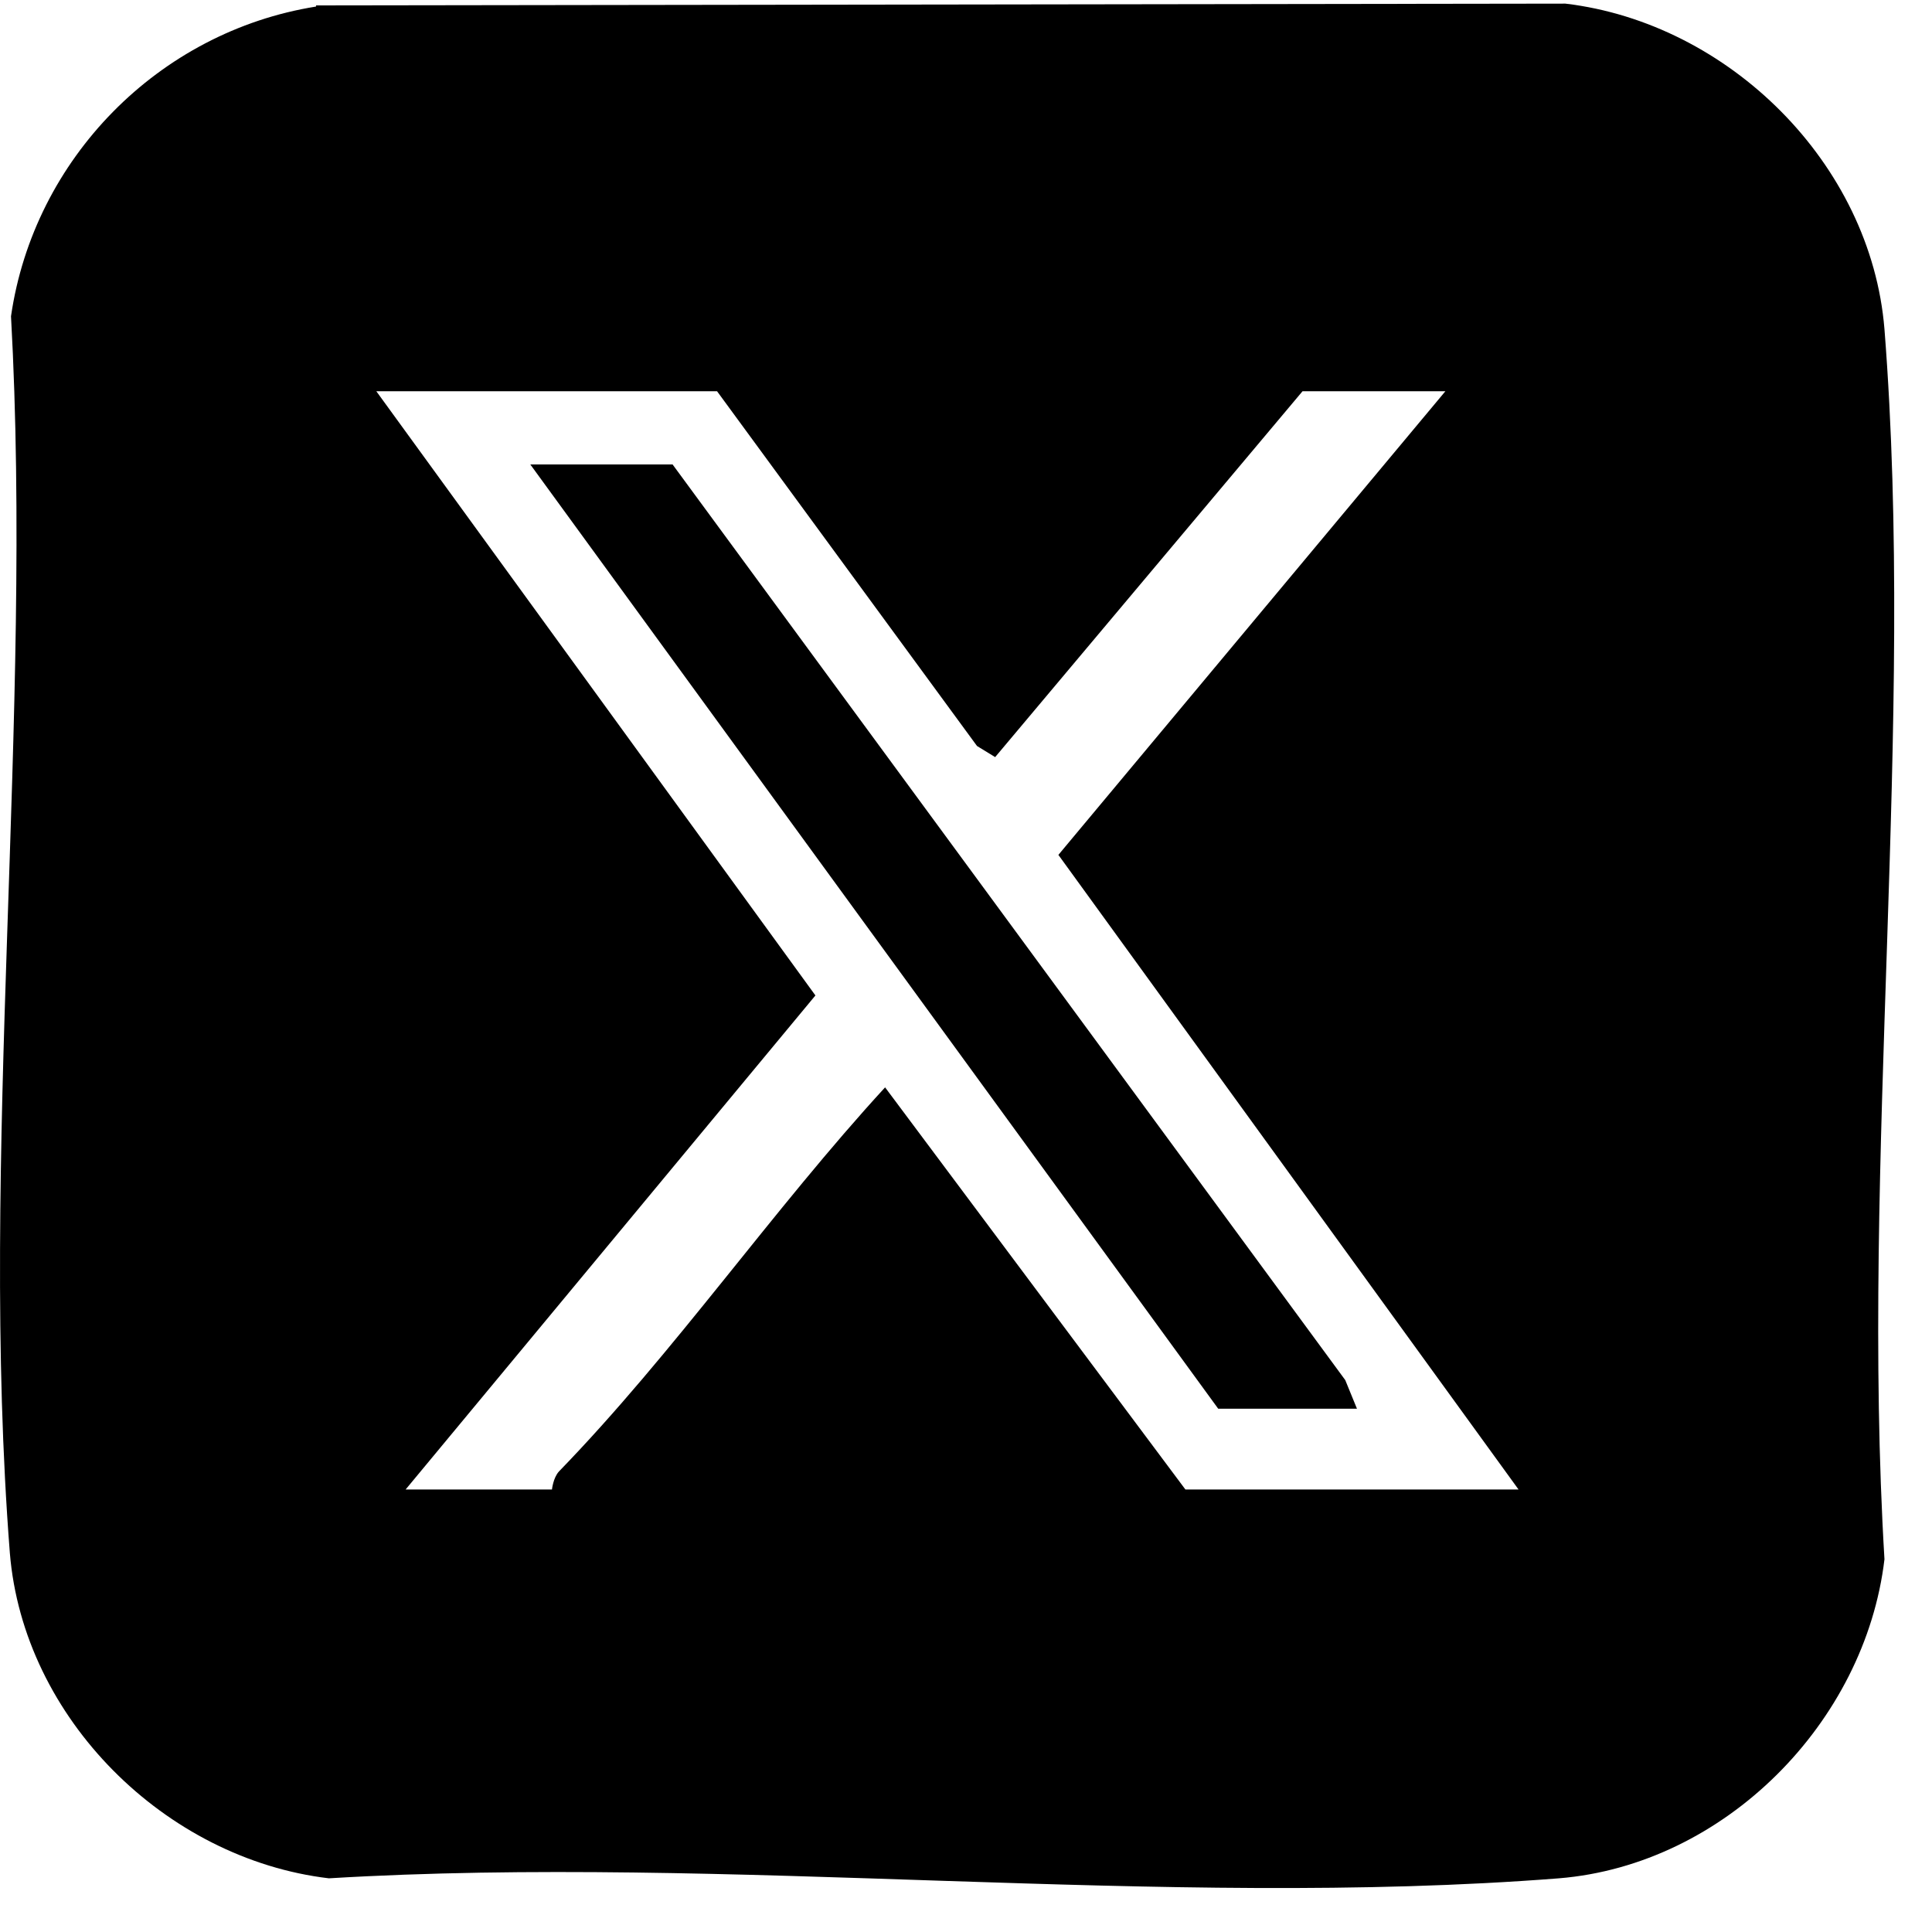 <svg width="33" height="33" viewBox="0 0 33 33" fill="none" xmlns="http://www.w3.org/2000/svg">
<path d="M5.398 0.092L26.738 0.062C29.528 0.393 31.958 2.792 32.188 5.622C32.718 12.373 31.778 19.812 32.188 26.633C31.858 29.422 29.458 31.852 26.628 32.083C19.878 32.612 12.438 31.672 5.618 32.083C2.828 31.753 0.398 29.352 0.168 26.523C-0.362 19.742 0.568 12.252 0.188 5.402C0.578 2.712 2.708 0.542 5.398 0.112V0.092ZM6.428 6.683L13.928 17.003L6.928 25.442H9.428C9.428 25.442 9.448 25.242 9.548 25.133C11.508 23.113 13.208 20.652 15.118 18.573L20.248 25.442H25.938L18.078 14.602L24.688 6.683H22.248L16.998 12.932L16.688 12.742L12.248 6.683H6.428Z" fill="black"/>
<path d="M23.178 24.062H20.808L9.058 7.933H11.488L22.978 23.573L23.178 24.062Z" fill="black"/>
</svg>
